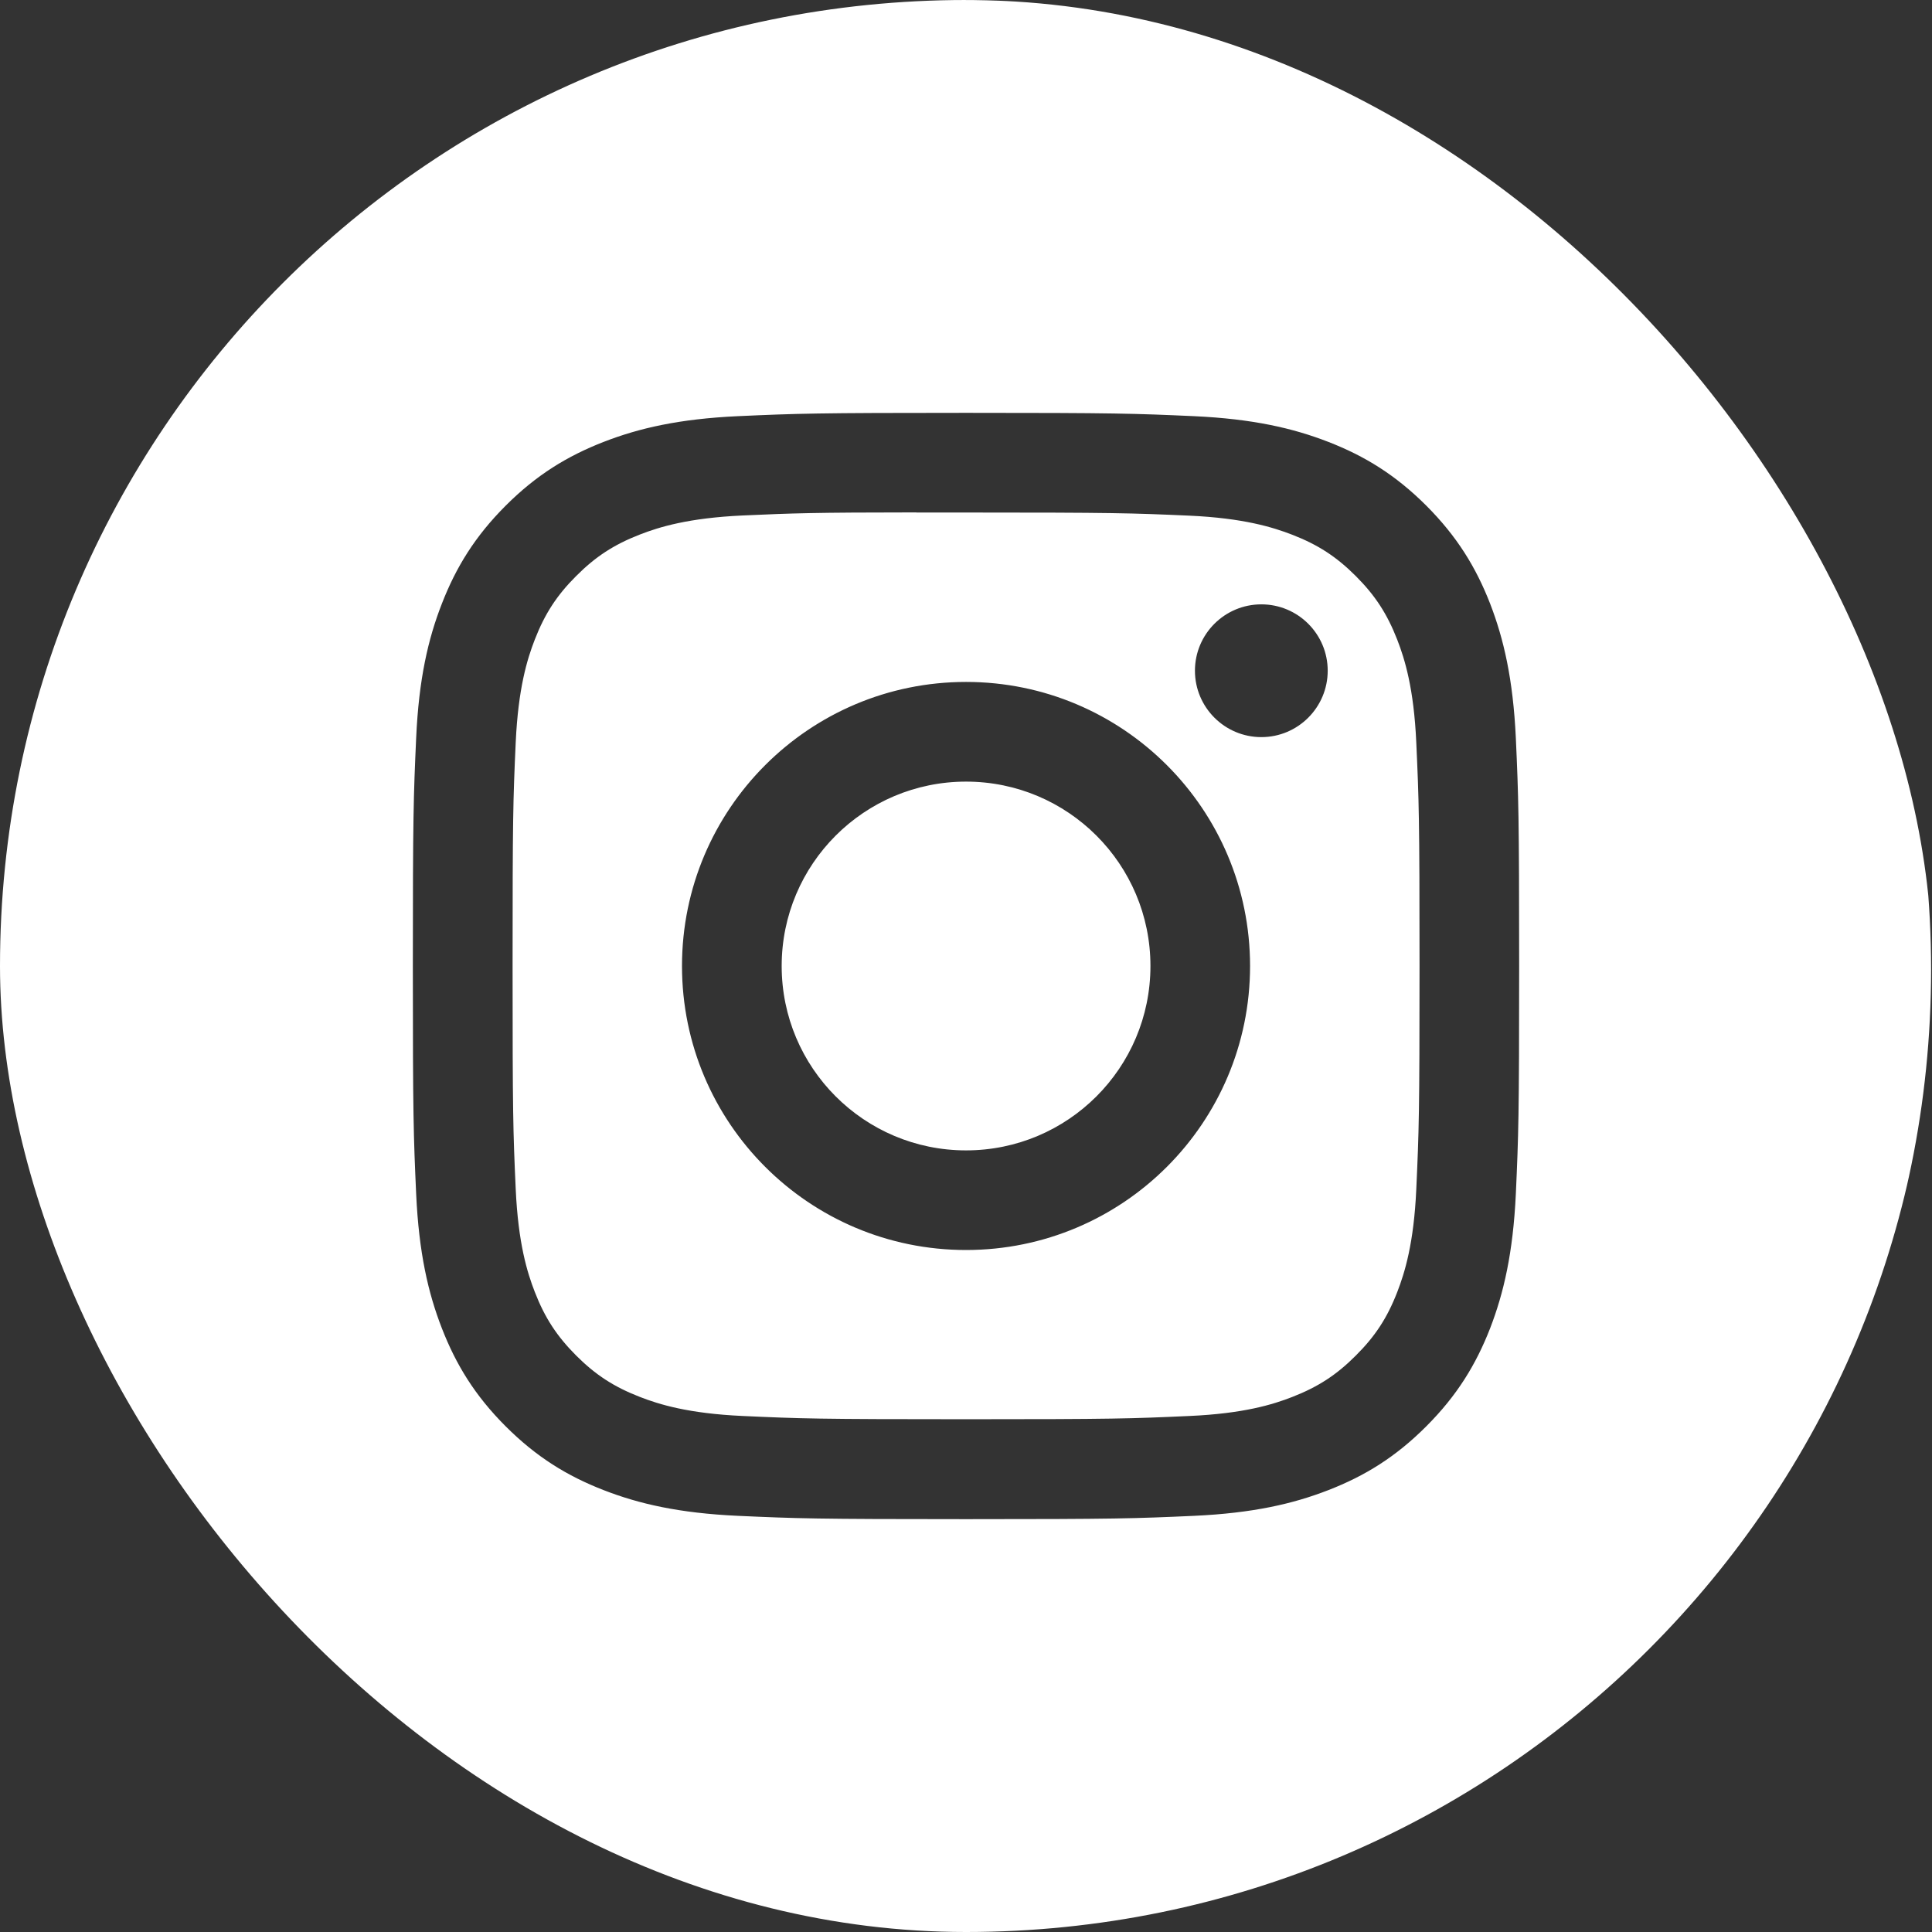 <svg id="icon-instagram" viewBox="0 0 32 32" fill="none" xmlns="http://www.w3.org/2000/svg">
<rect x="0" y="0" width="32" height="32" fill="#333333" stroke="none"/>
<g clip-path="url(#clip0_117_36)">
<path fill-rule="evenodd" clip-rule="evenodd" d="M15.925 0C7.056 0 -0.134 7.19 -0.134 16.059C-0.134 24.928 7.056 32.118 15.925 32.118C24.795 32.118 31.985 24.928 31.985 16.059C31.985 7.19 24.795 0 15.925 0ZM12.223 6.893C13.2 6.849 13.513 6.838 16.001 6.838H15.998C18.487 6.838 18.798 6.849 19.776 6.893C20.751 6.938 21.417 7.092 22.001 7.319C22.604 7.553 23.114 7.866 23.624 8.375C24.133 8.885 24.446 9.396 24.681 9.998C24.906 10.581 25.061 11.247 25.107 12.222C25.151 13.199 25.162 13.512 25.162 16C25.162 18.488 25.151 18.8 25.107 19.777C25.061 20.752 24.906 21.418 24.681 22.001C24.446 22.603 24.133 23.115 23.624 23.624C23.115 24.134 22.604 24.447 22.002 24.681C21.419 24.908 20.752 25.062 19.777 25.107C18.8 25.151 18.488 25.162 16 25.162C13.512 25.162 13.2 25.151 12.222 25.107C11.247 25.062 10.581 24.908 9.998 24.681C9.396 24.447 8.885 24.134 8.375 23.624C7.866 23.115 7.553 22.603 7.319 22.001C7.092 21.418 6.938 20.752 6.893 19.777C6.849 18.8 6.838 18.488 6.838 16C6.838 13.512 6.849 13.199 6.893 12.222C6.937 11.247 7.091 10.581 7.319 9.998C7.553 9.396 7.866 8.885 8.376 8.375C8.885 7.866 9.397 7.553 9.999 7.319C10.582 7.092 11.248 6.938 12.223 6.893ZM15.695 8.489C15.51 8.489 15.338 8.489 15.179 8.489V8.487C13.471 8.488 13.144 8.5 12.299 8.538C11.405 8.579 10.92 8.728 10.597 8.854C10.17 9.02 9.864 9.219 9.544 9.54C9.223 9.86 9.024 10.166 8.858 10.593C8.732 10.916 8.583 11.401 8.542 12.294C8.498 13.26 8.49 13.549 8.49 15.996C8.49 18.442 8.498 18.733 8.542 19.698C8.583 20.592 8.732 21.076 8.858 21.399C9.024 21.827 9.223 22.131 9.543 22.452C9.864 22.773 10.17 22.971 10.597 23.137C10.92 23.263 11.405 23.412 12.299 23.453C13.264 23.497 13.554 23.507 16.001 23.507C18.447 23.507 18.737 23.497 19.703 23.453C20.596 23.413 21.082 23.264 21.404 23.138C21.832 22.971 22.137 22.773 22.457 22.452C22.778 22.132 22.977 21.828 23.143 21.4C23.268 21.077 23.418 20.592 23.458 19.699C23.502 18.733 23.512 18.443 23.512 15.998C23.512 13.553 23.502 13.263 23.458 12.297C23.418 11.403 23.268 10.918 23.143 10.596C22.976 10.168 22.778 9.863 22.457 9.542C22.137 9.222 21.832 9.023 21.404 8.857C21.081 8.732 20.596 8.582 19.703 8.541C18.737 8.498 18.447 8.489 16.001 8.489C15.895 8.489 15.793 8.489 15.695 8.489ZM19.792 11.109C19.792 10.502 20.285 10.01 20.892 10.01V10.01C21.499 10.01 21.991 10.502 21.991 11.109C21.991 11.716 21.499 12.209 20.892 12.209C20.285 12.209 19.792 11.716 19.792 11.109ZM11.296 16C11.296 13.402 13.402 11.295 16.001 11.295C18.599 11.295 20.705 13.402 20.705 16C20.705 18.599 18.599 20.704 16.001 20.704C13.402 20.704 11.296 18.599 11.296 16ZM19.055 16C19.055 14.313 17.688 12.946 16.001 12.946C14.314 12.946 12.947 14.313 12.947 16C12.947 17.687 14.314 19.054 16.001 19.054C17.688 19.054 19.055 17.687 19.055 16Z" fill="white"/>
</g>
<defs>
<clipPath id="clip0_117_36">
<rect width="32" height="32" rx="16" fill="white"/>
</clipPath>
</defs>
</svg>
